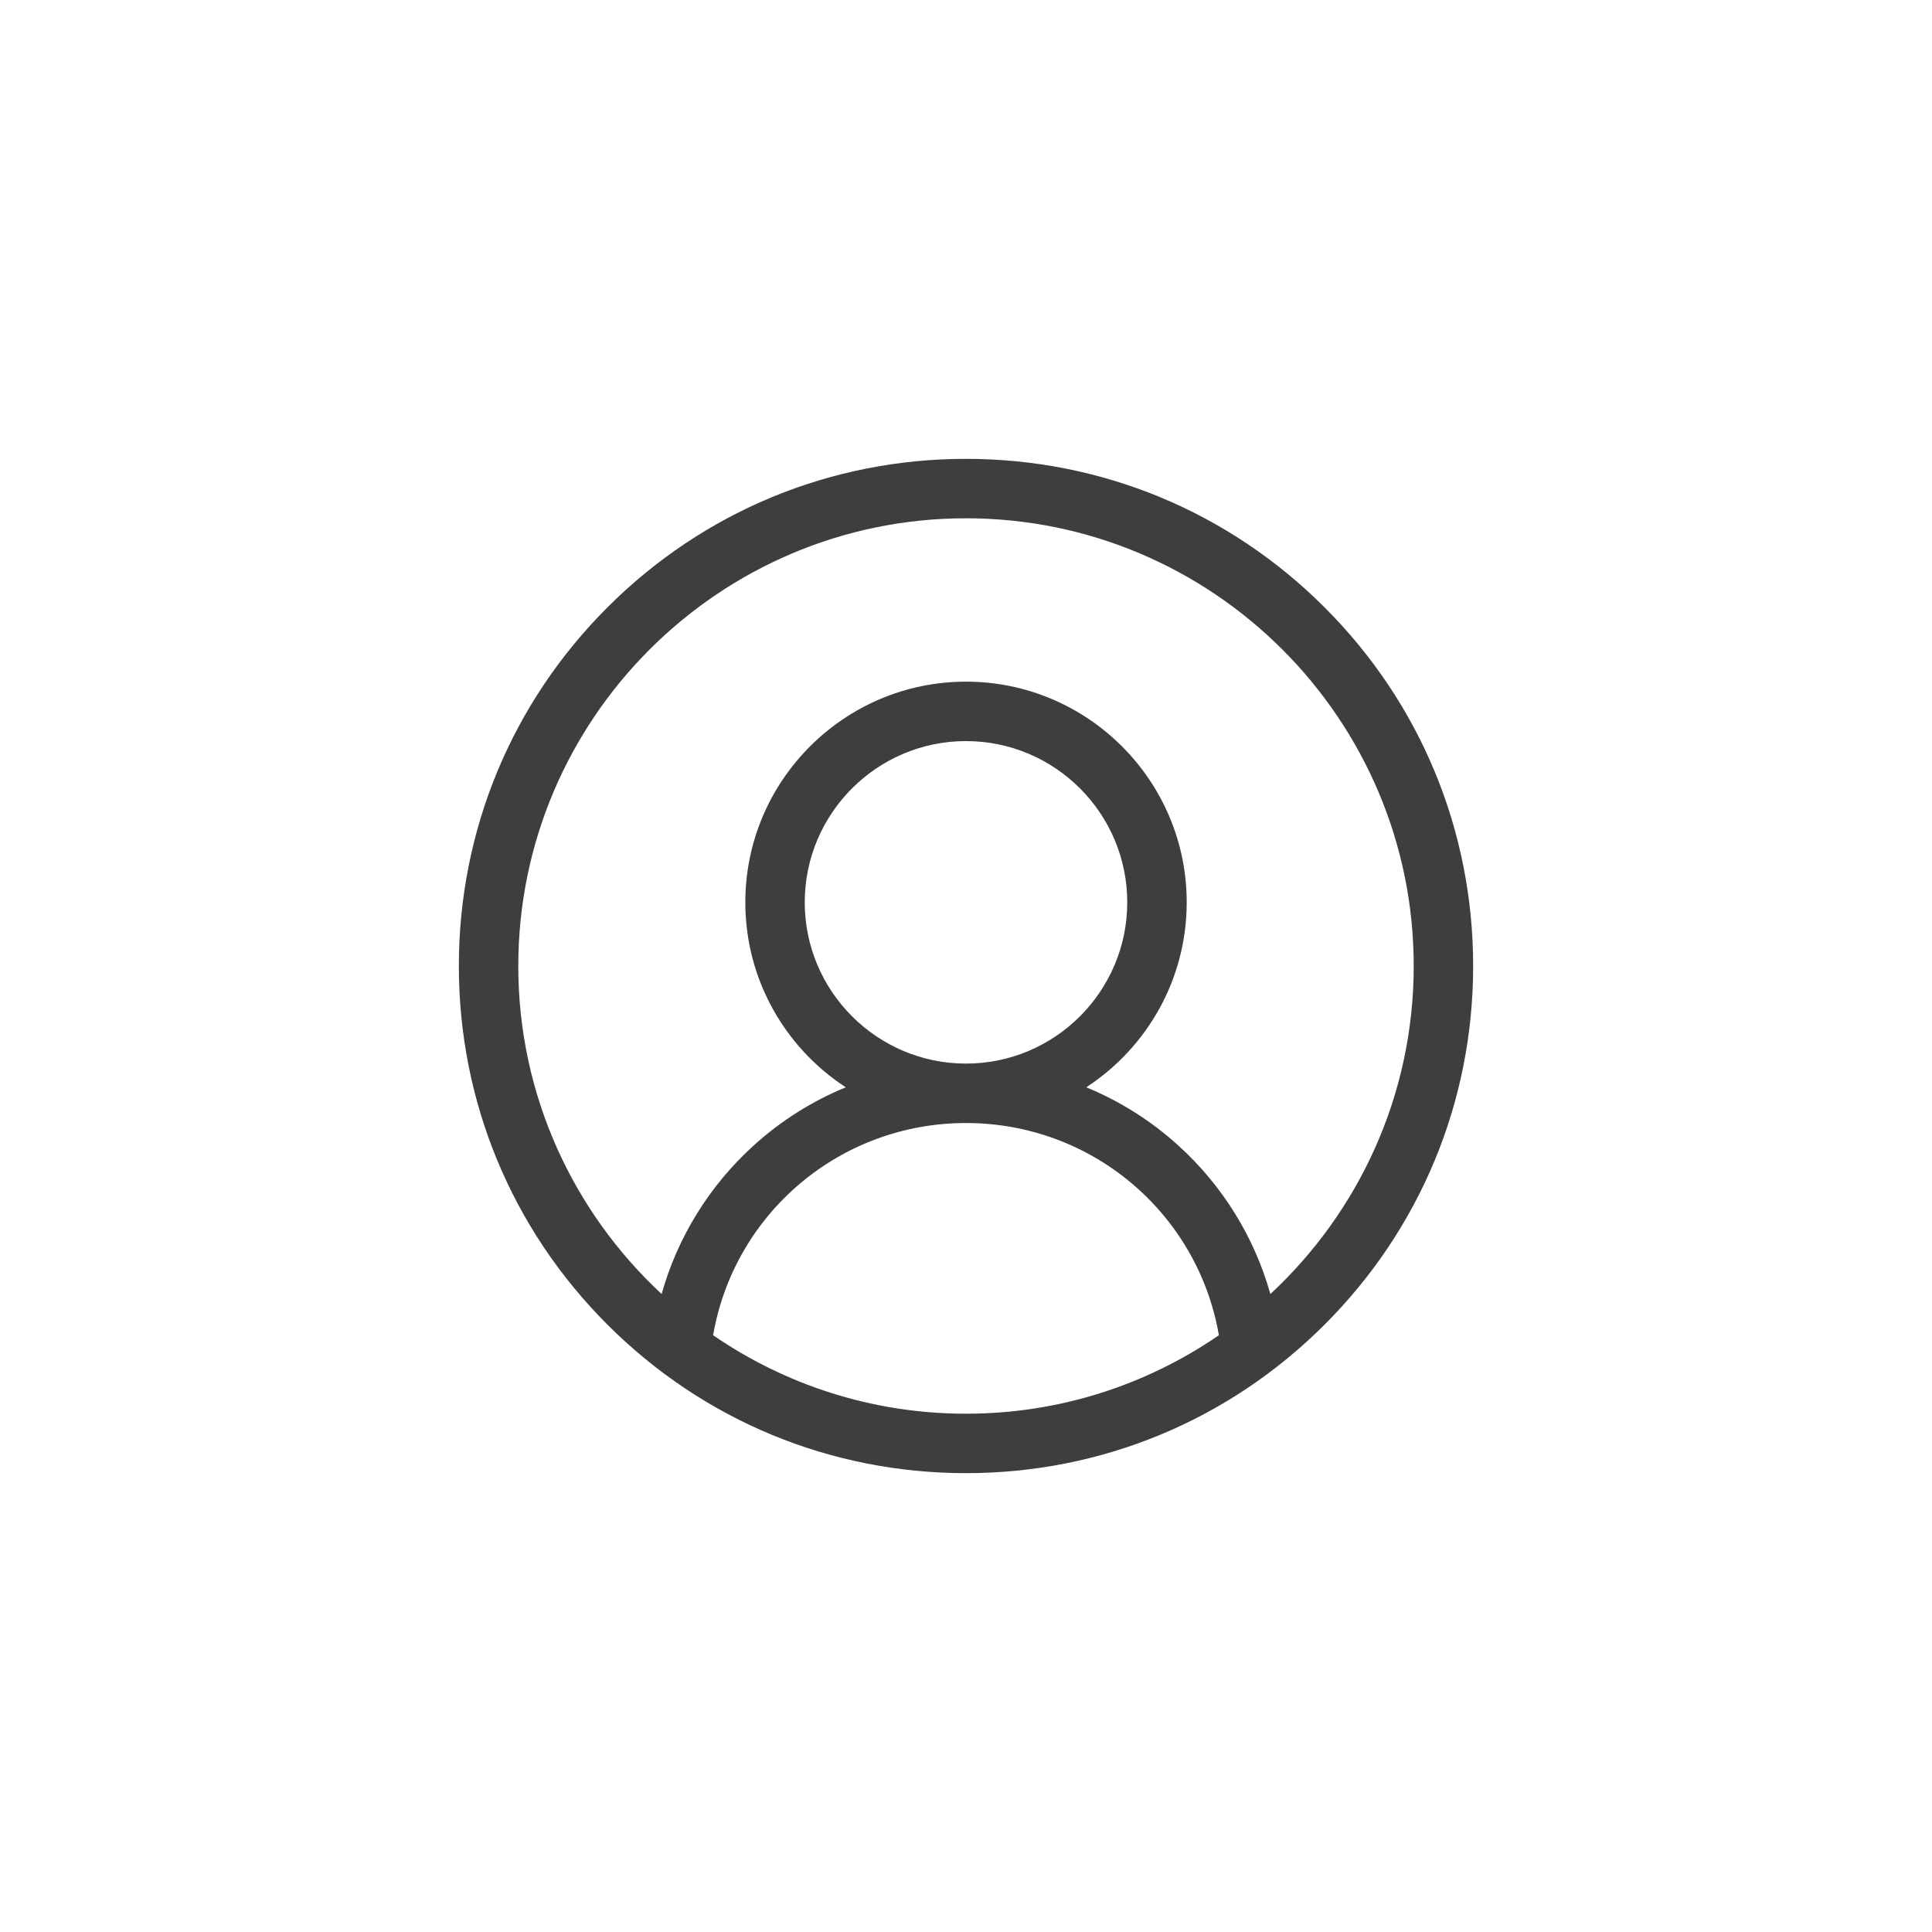 <svg xmlns="http://www.w3.org/2000/svg" fill="none" viewBox="0 0 80 80" height="80" width="80">
<g clip-path="url(#clip0_3137_2406)">
<path fill="#3E3E3E" d="M54.849 25.151C50.883 21.184 45.609 19 40 19C34.391 19 29.117 21.184 25.151 25.151C21.184 29.117 19 34.391 19 40C19 45.609 21.184 50.883 25.151 54.849C29.117 58.816 34.391 61 40 61C45.609 61 50.883 58.816 54.849 54.849C58.816 50.883 61 45.609 61 40C61 34.391 58.816 29.117 54.849 25.151ZM29.528 55.289C30.406 50.232 34.788 46.502 40 46.502C45.212 46.502 49.594 50.232 50.472 55.289C47.49 57.338 43.883 58.539 40 58.539C36.117 58.539 32.51 57.338 29.528 55.289ZM33.323 37.364C33.323 33.682 36.318 30.687 40 30.687C43.682 30.687 46.677 33.682 46.677 37.364C46.677 41.046 43.682 44.041 40 44.041C36.318 44.041 33.323 41.046 33.323 37.364ZM52.604 53.583C51.941 51.228 50.626 49.092 48.782 47.424C47.651 46.4 46.364 45.592 44.979 45.023C47.481 43.391 49.139 40.568 49.139 37.364C49.139 32.325 45.039 28.226 40 28.226C34.961 28.226 30.862 32.325 30.862 37.364C30.862 40.568 32.519 43.391 35.021 45.023C33.637 45.592 32.349 46.4 31.218 47.423C29.374 49.092 28.059 51.228 27.396 53.582C23.748 50.194 21.461 45.36 21.461 40C21.461 29.777 29.777 21.461 40 21.461C50.222 21.461 58.539 29.777 58.539 40C58.539 45.36 56.252 50.195 52.604 53.583Z"></path>
</g>
<defs>
<clipPath id="clip0_3137_2406">
<rect transform="translate(19 19)" fill="white" height="42" width="42"></rect>
</clipPath>
</defs>
</svg>
